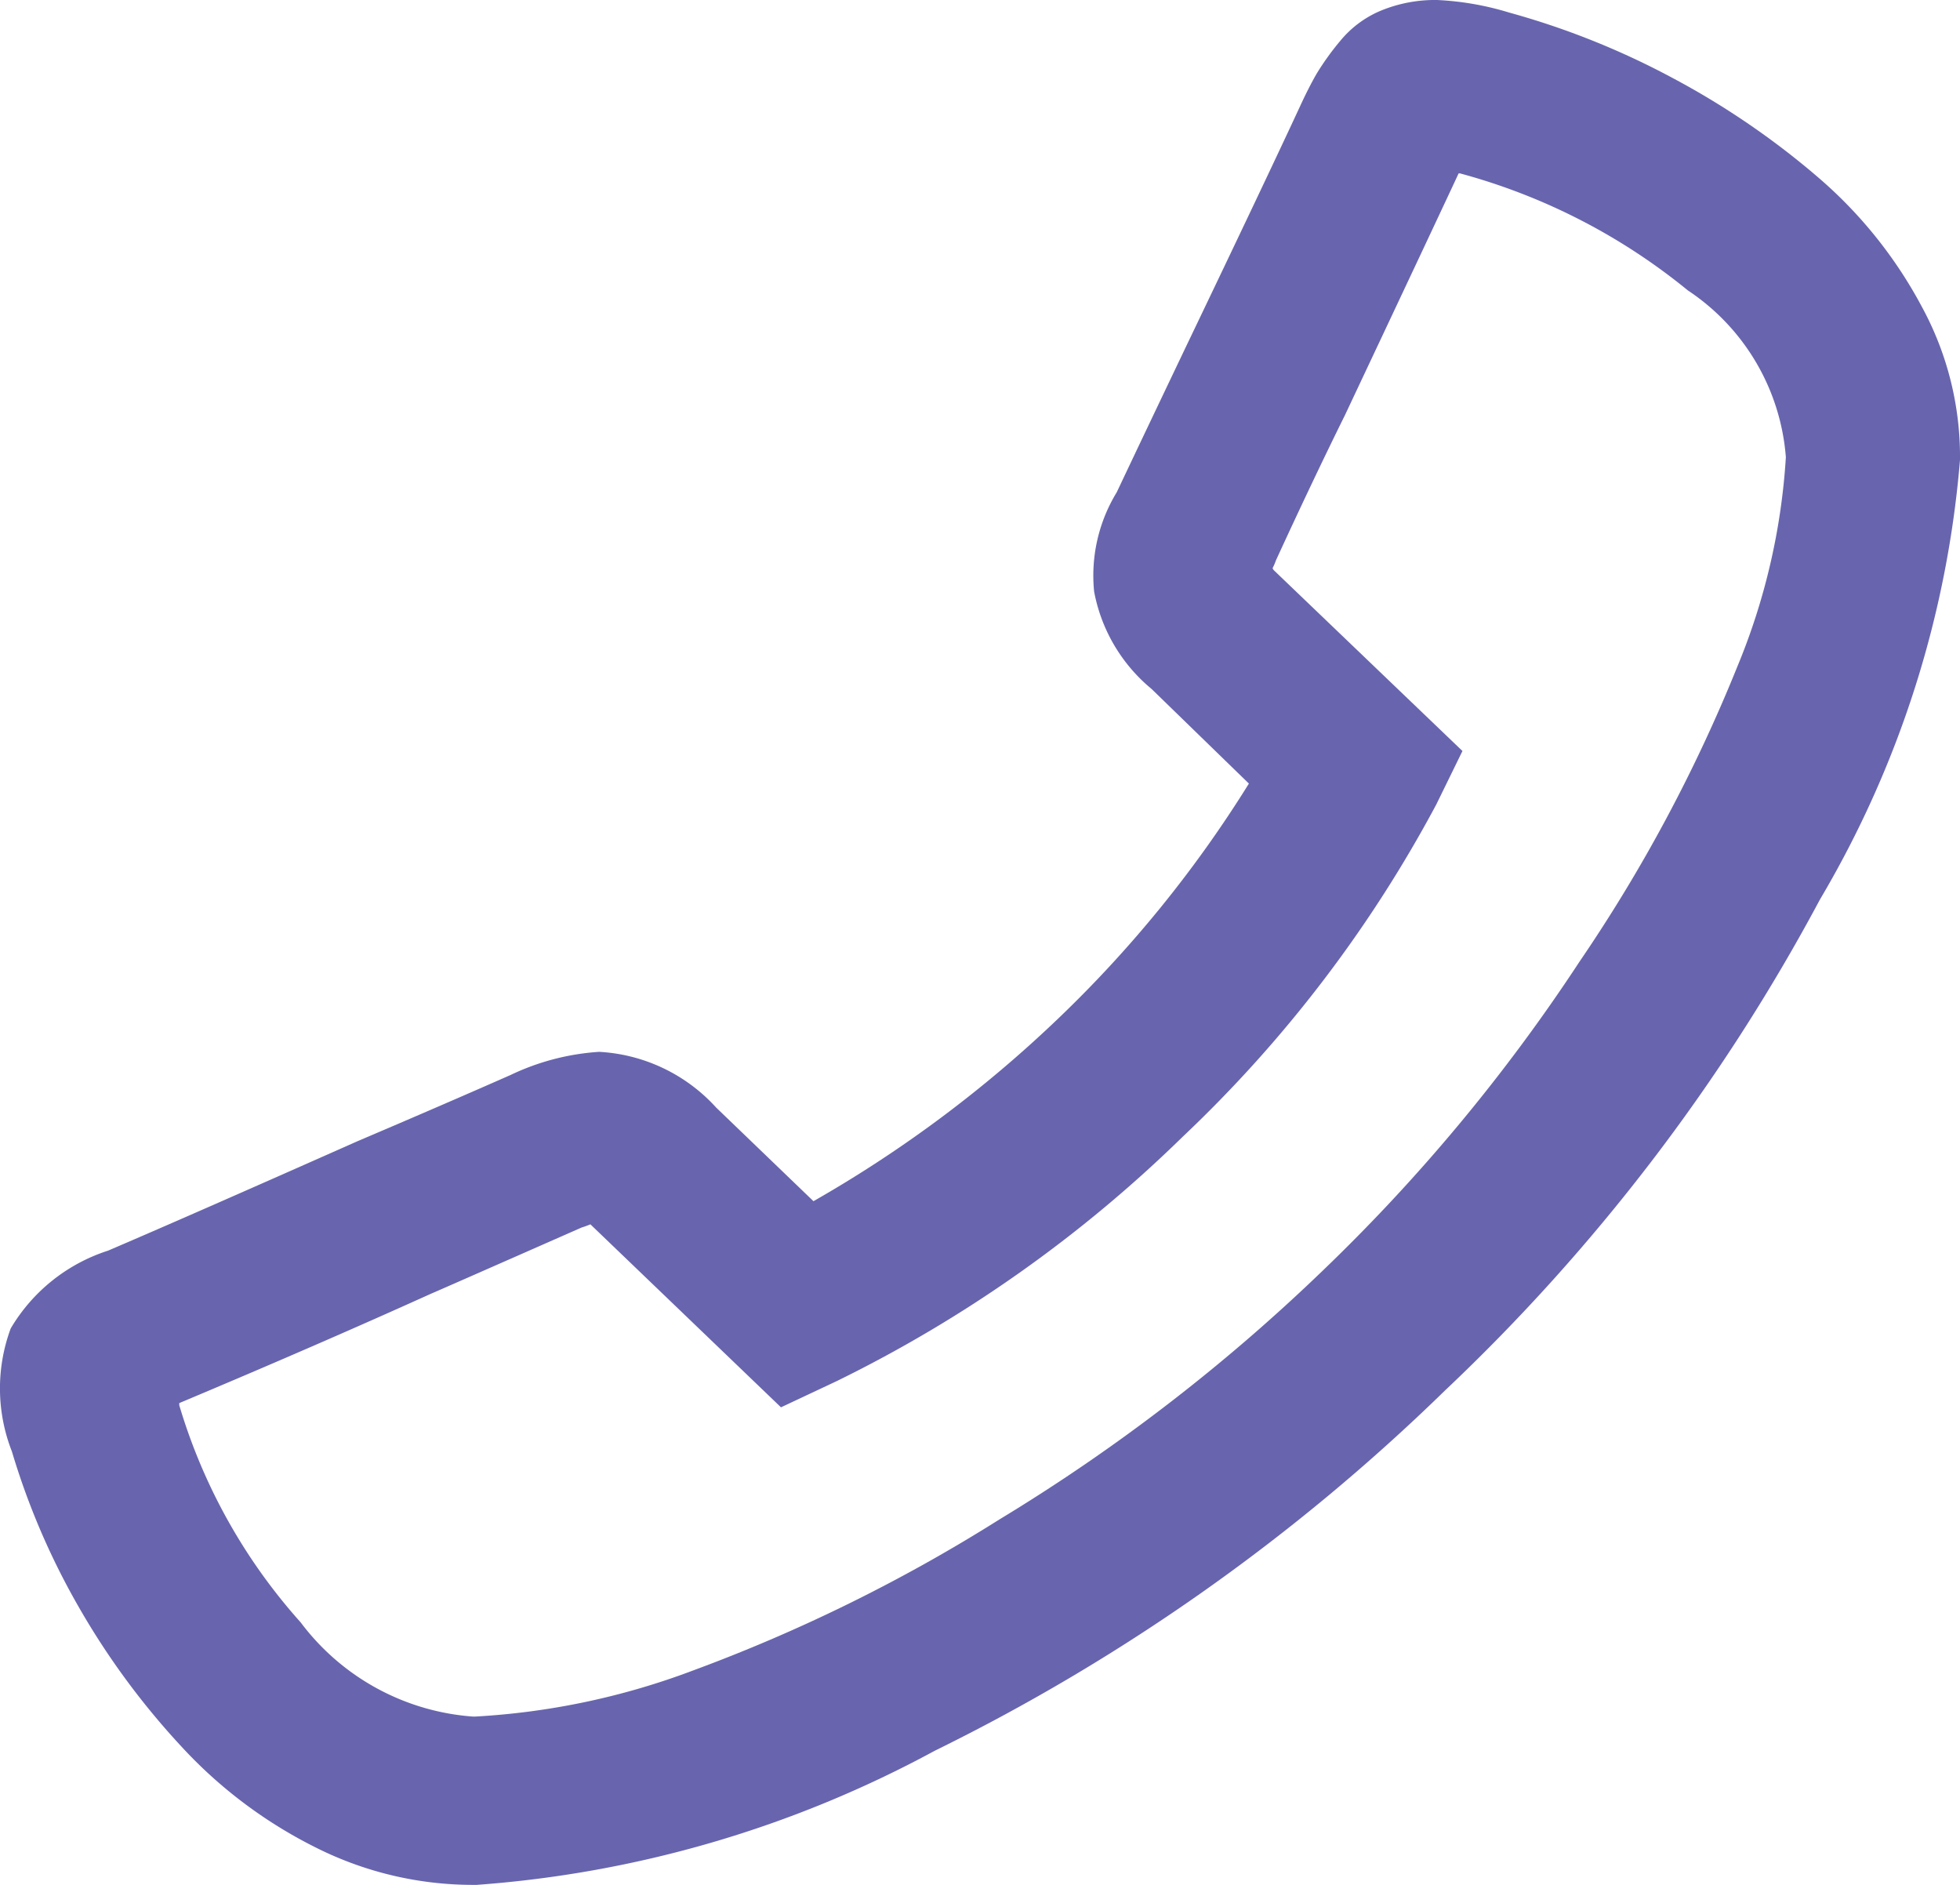 <svg xmlns="http://www.w3.org/2000/svg" viewBox="0 0 26 25"><title>Artboard 1</title><path d="M19.063,0a3.889,3.889,0,0,1,.958.167,10.465,10.465,0,0,1,2.162.865A10.6,10.6,0,0,1,24.1,2.337a5.933,5.933,0,0,1,1.393,1.73A4.157,4.157,0,0,1,26,6.1a13.639,13.639,0,0,1-1.858,5.831,25.446,25.446,0,0,1-4.977,6.515A26.265,26.265,0,0,1,12.4,23.221,15.034,15.034,0,0,1,6.323,25H6.28a4.643,4.643,0,0,1-2.1-.5A6.152,6.152,0,0,1,2.4,23.158a10.074,10.074,0,0,1-1.35-1.834,9.7,9.7,0,0,1-.892-2.072A2.29,2.29,0,0,1,.142,17.62a2.328,2.328,0,0,1,1.291-1.032q1.016-.434,3.308-1.451,1.148-.489,2.032-.879a3.2,3.2,0,0,1,1.175-.307A2.262,2.262,0,0,1,9.5,14.69l1.291,1.242a16.552,16.552,0,0,0,3.251-2.427,15.961,15.961,0,0,0,2.525-3.112L15.276,9.138a2.2,2.2,0,0,1-.762-1.291,2.119,2.119,0,0,1,.3-1.318q.29-.614.929-1.953Q16.8,2.371,17.25,1.4c.077-.167.15-.309.217-.425a3.567,3.567,0,0,1,.312-.433,1.388,1.388,0,0,1,.537-.4A1.888,1.888,0,0,1,19.063,0Zm.3,2.3h-.014q-.232.5-1.509,3.209-.421.851-.915,1.925a.679.679,0,0,1-.043.1c0,.01.01.024.029.042L19.4,9.961l-.348.711a17.237,17.237,0,0,1-3.367,4.409A17.685,17.685,0,0,1,11.1,18.318l-.74.348L7.832,16.239a1.233,1.233,0,0,1-.116.042q-1.9.837-2,.879-1.509.682-3.338,1.45v.028a7.526,7.526,0,0,0,1.611,2.881A3.14,3.14,0,0,0,6.28,22.768h.014A9.687,9.687,0,0,0,9.2,22.154a21.736,21.736,0,0,0,4.056-2,24.372,24.372,0,0,0,4.281-3.292,23.722,23.722,0,0,0,3.417-4.109,20.625,20.625,0,0,0,2.09-3.906,8.625,8.625,0,0,0,.646-2.783,2.924,2.924,0,0,0-1.3-2.212A8.112,8.112,0,0,0,19.368,2.3Z" style="fill:#6865ae"/></svg>